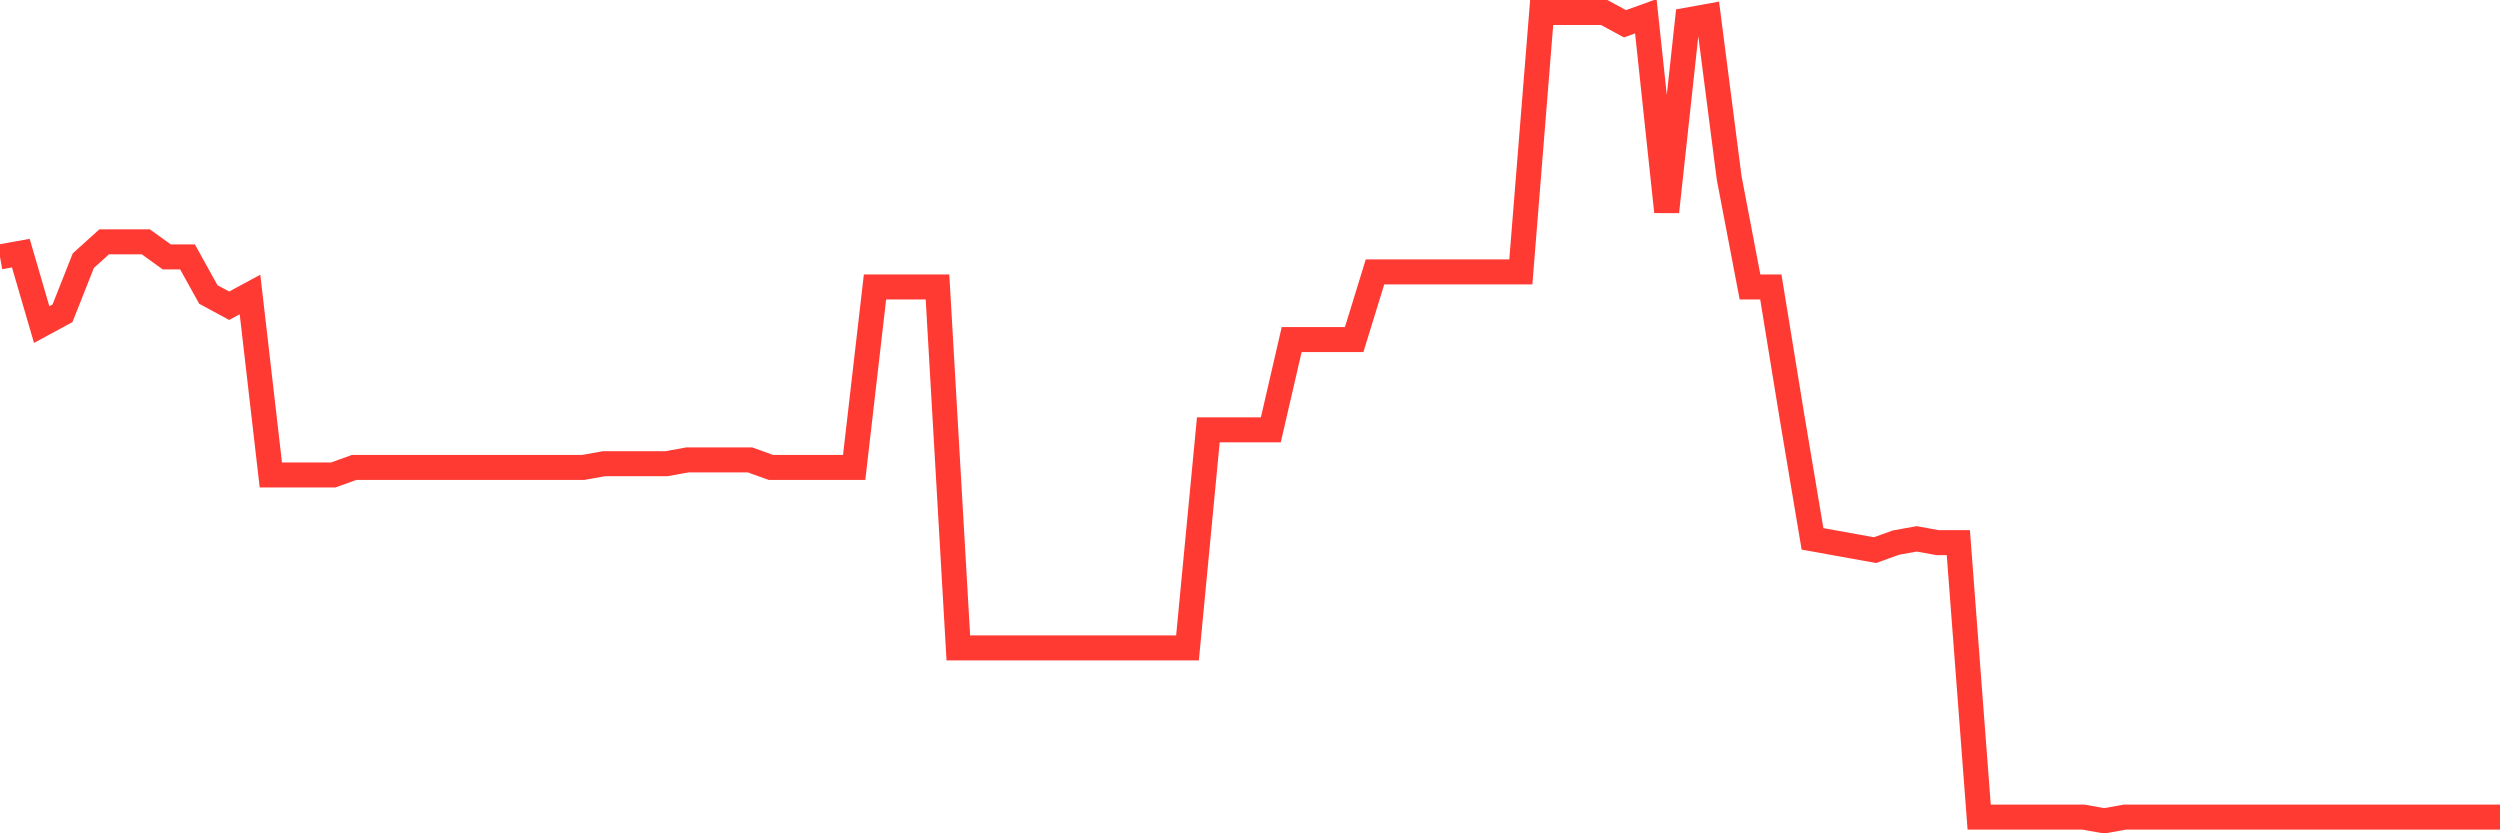 <svg
  xmlns="http://www.w3.org/2000/svg"
  xmlns:xlink="http://www.w3.org/1999/xlink"
  width="120"
  height="40"
  viewBox="0 0 120 40"
  preserveAspectRatio="none"
>
  <polyline
    points="0,12.33 1,12.15 2,15.579 3,15.037 4,12.511 5,11.608 6,11.608 7,11.608 8,12.33 9,12.33 10,14.135 11,14.676 12,14.135 13,22.797 14,22.797 15,22.797 16,22.797 17,22.436 18,22.436 19,22.436 20,22.436 21,22.436 22,22.436 23,22.436 24,22.436 25,22.436 26,22.436 27,22.436 28,22.436 29,22.256 30,22.256 31,22.256 32,22.256 33,22.075 34,22.075 35,22.075 36,22.075 37,22.436 38,22.436 39,22.436 40,22.436 41,22.436 42,13.774 43,13.774 44,13.774 45,13.774 46,31.099 47,31.099 48,31.099 49,31.099 50,31.099 51,31.099 52,31.099 53,31.099 54,31.099 55,31.099 56,31.099 57,31.099 58,20.632 59,20.632 60,20.632 61,20.632 62,16.3 63,16.3 64,16.3 65,16.3 66,13.052 67,13.052 68,13.052 69,13.052 70,13.052 71,13.052 72,13.052 73,13.052 74,0.6 75,0.6 76,0.6 77,0.6 78,1.141 79,0.78 80,10.165 81,0.961 82,0.78 83,8.54 84,13.774 85,13.774 86,19.91 87,25.865 88,26.046 89,26.226 90,26.407 91,26.046 92,25.865 93,26.046 94,26.046 95,39.22 96,39.22 97,39.22 98,39.22 99,39.22 100,39.22 101,39.4 102,39.22 103,39.22 104,39.22 105,39.22 106,39.22 107,39.22 108,39.22 109,39.22 110,39.22 111,39.22 112,39.22 113,39.22 114,39.22 115,39.22 116,39.22 117,39.22 118,39.22 119,39.22 120,39.22"
    fill="none"
    stroke="#ff3a33"
    stroke-width="1.2"
  >
  </polyline>
</svg>
